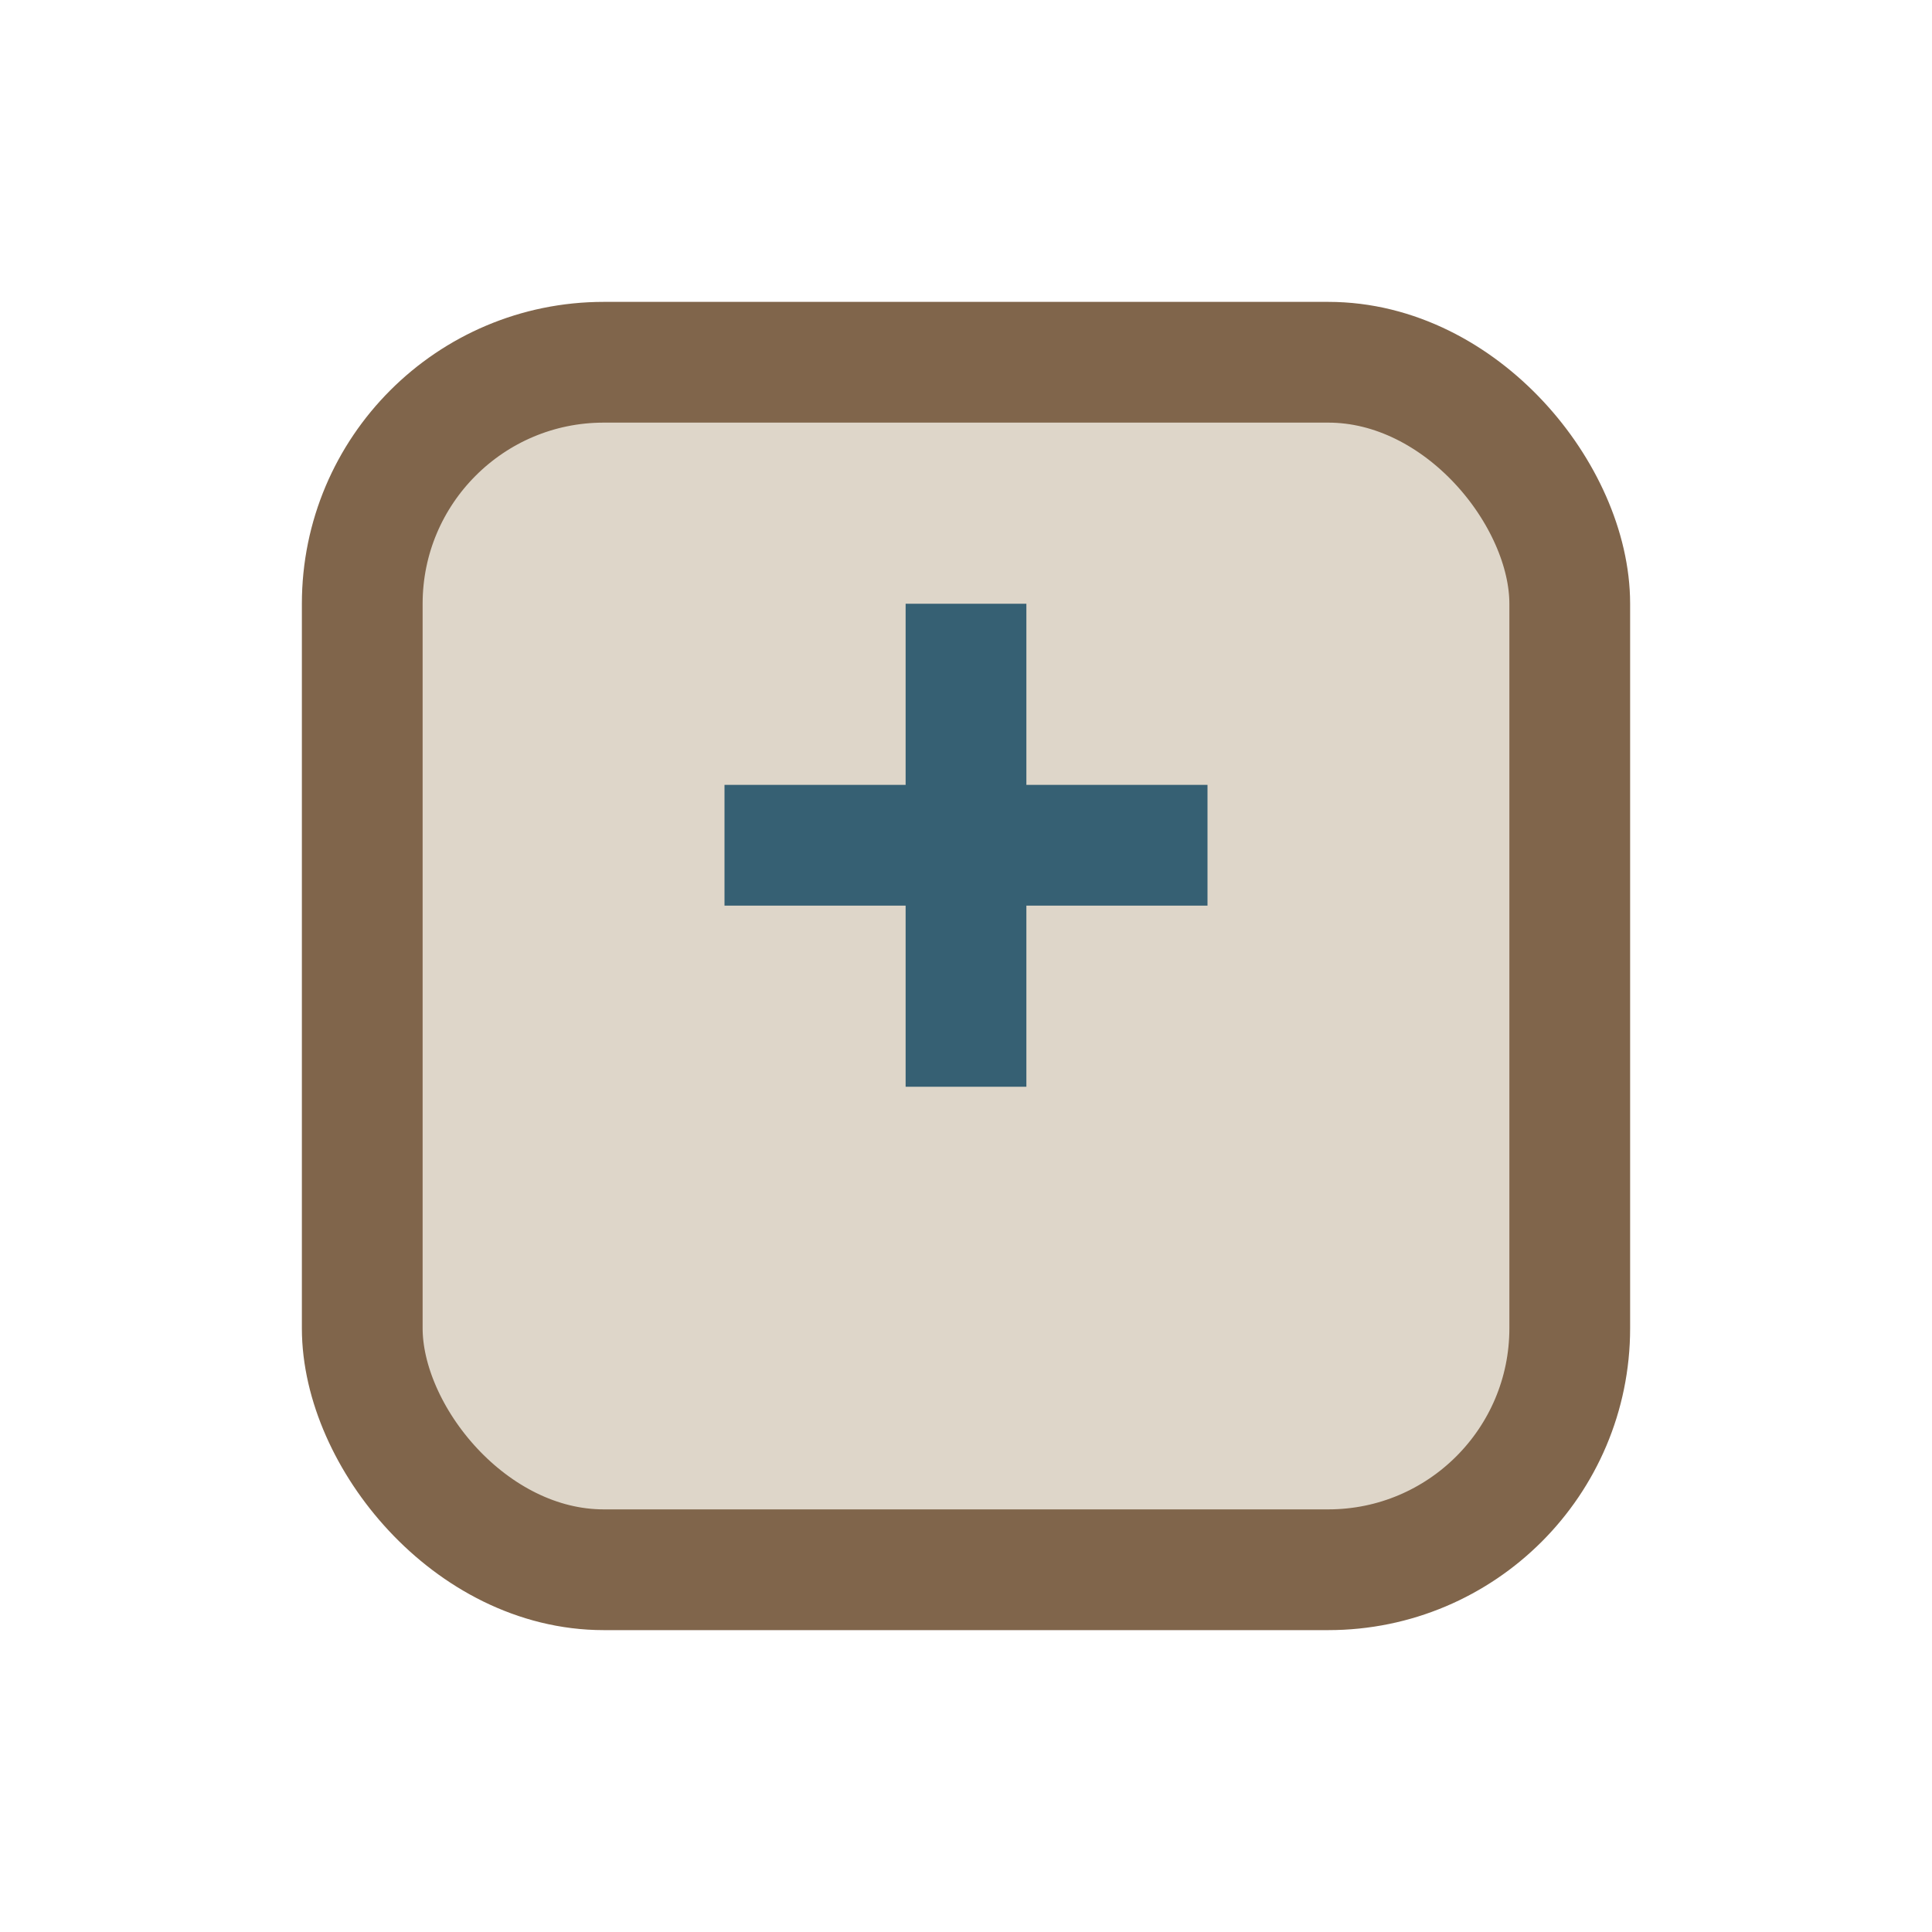 <?xml version="1.0" encoding="UTF-8"?>
<svg xmlns="http://www.w3.org/2000/svg" width="32" height="32" viewBox="0 0 32 32"><rect x="6" y="6" width="20" height="20" rx="4" fill="#DED6C9" stroke="#80654B" stroke-width="2"/><path d="M16 10v8M12 14h8" stroke="#366073" stroke-width="2"/></svg>